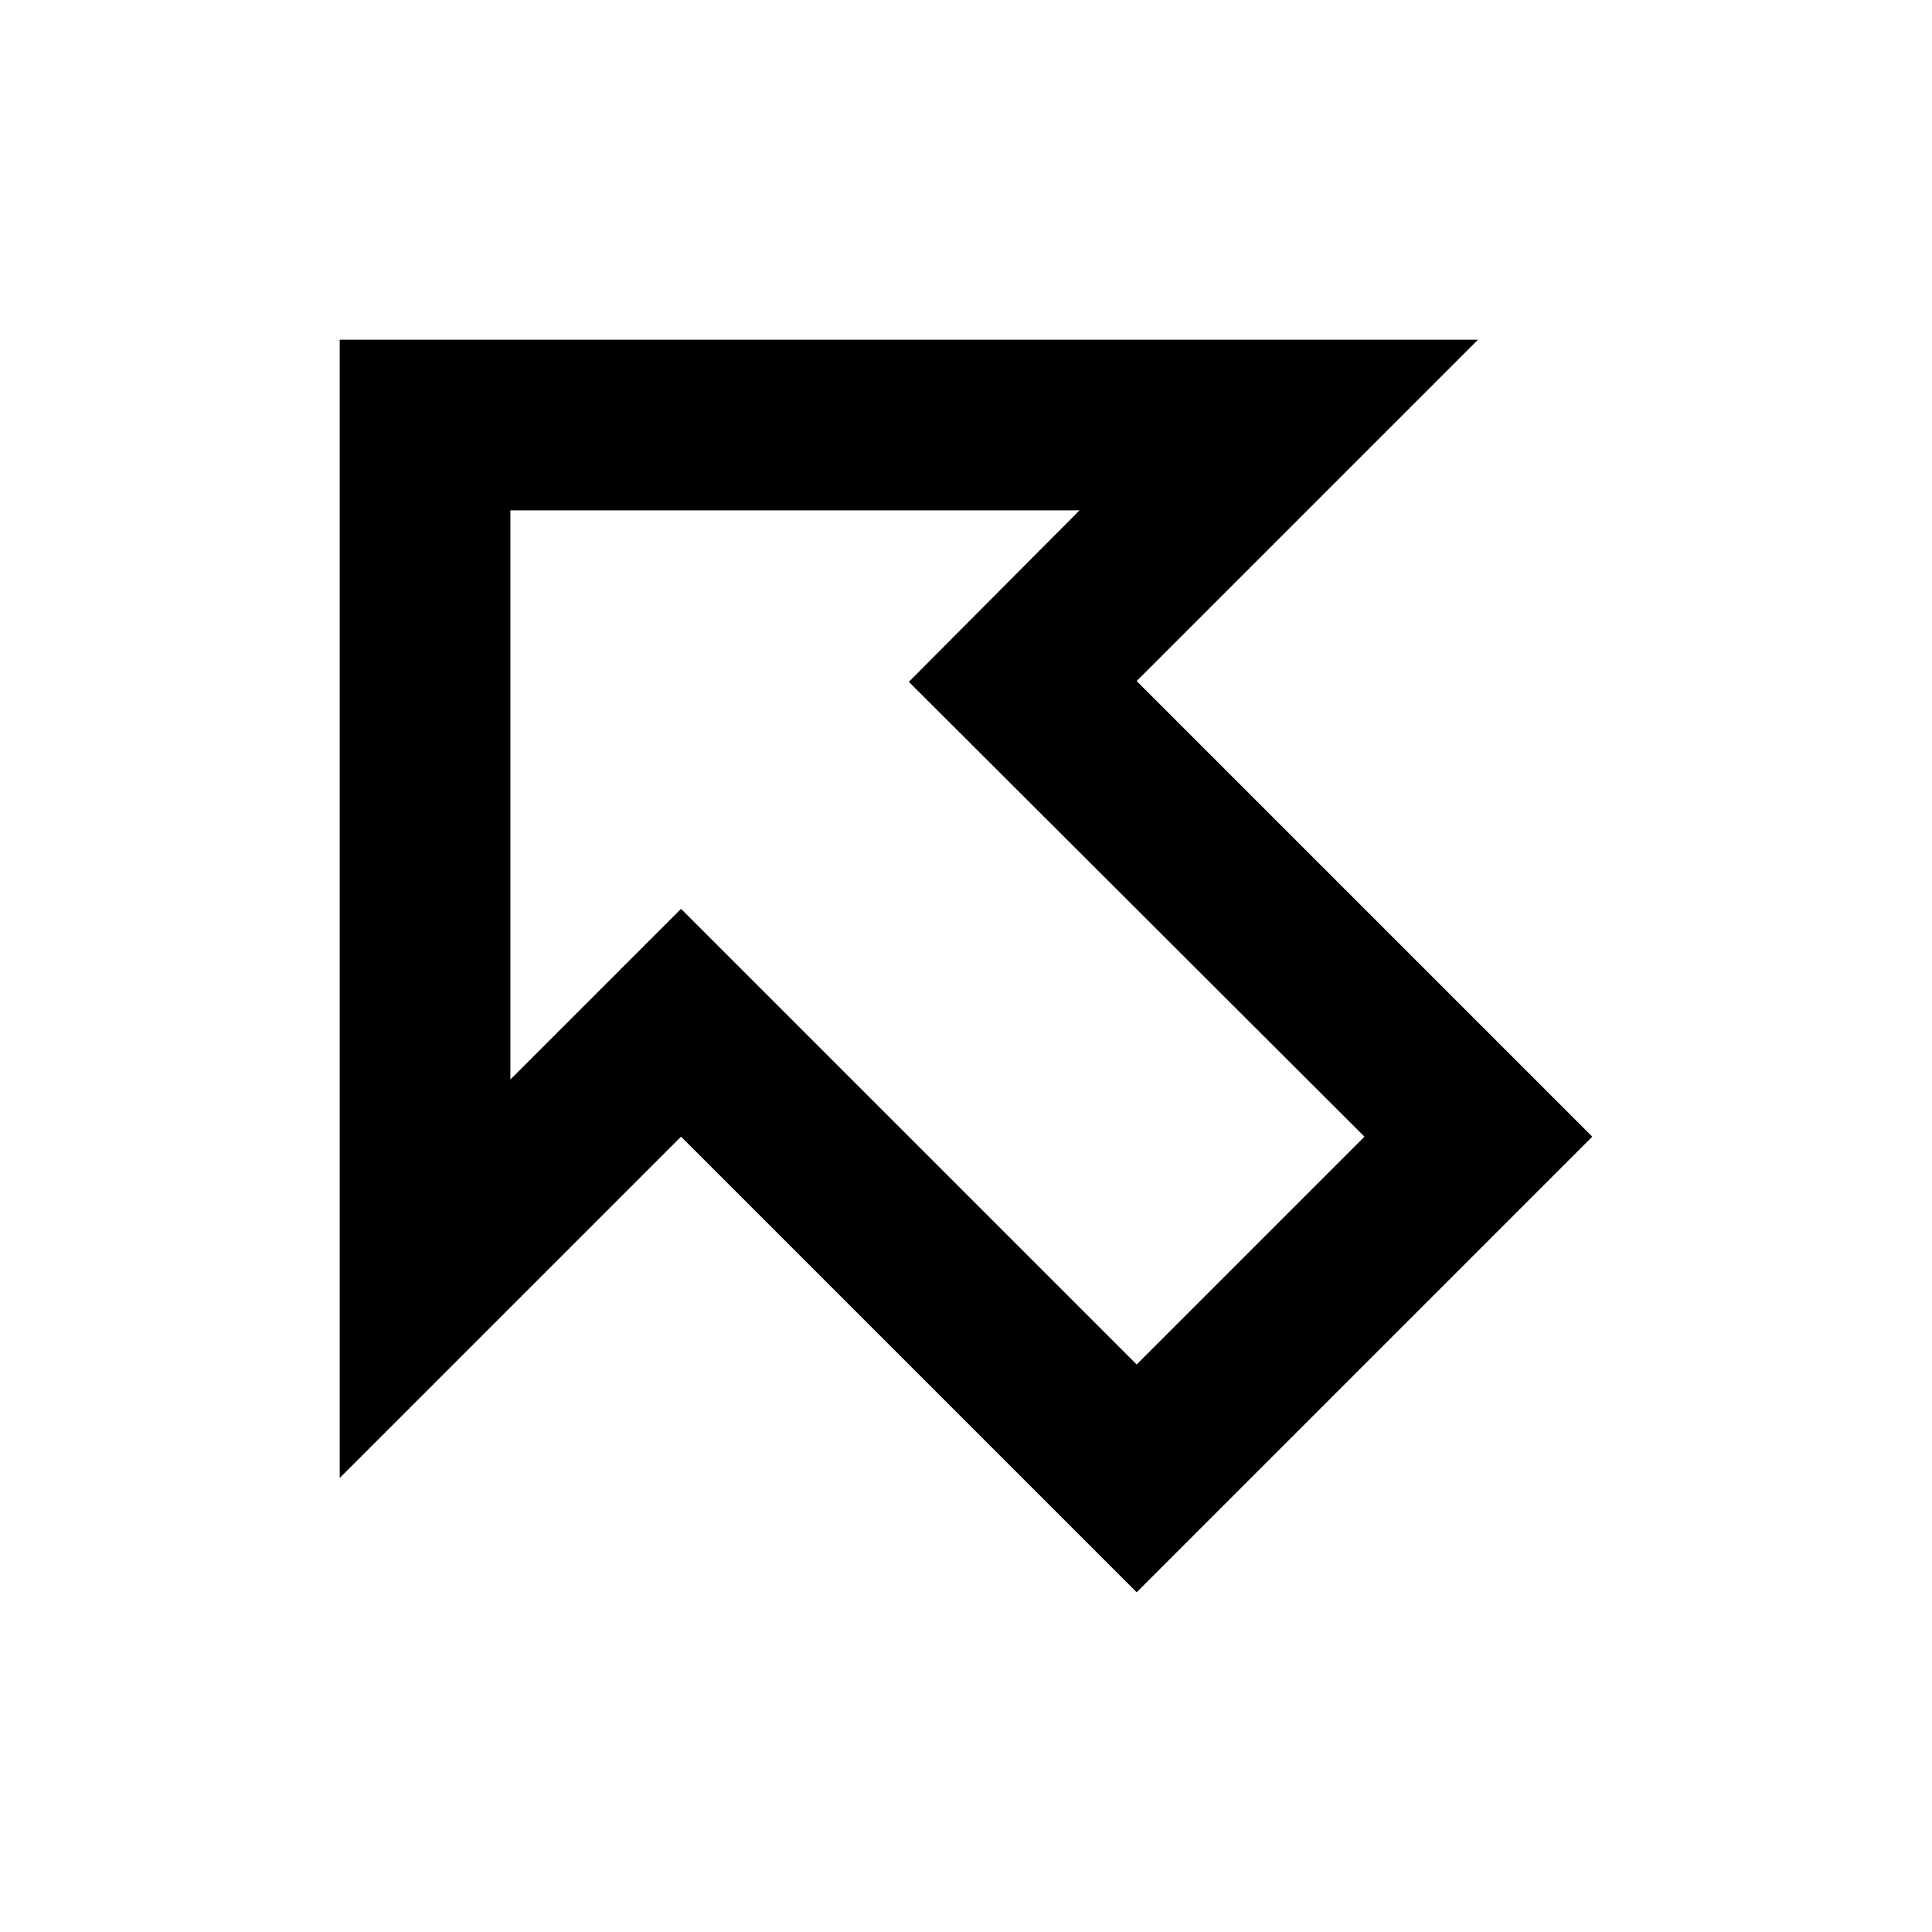 <?xml version="1.0" encoding="utf-8"?>
<!-- Generator: www.svgicons.com -->
<svg xmlns="http://www.w3.org/2000/svg" width="800" height="800" viewBox="0 0 24 24">
<path fill="currentColor" d="m14.12 8.46l5.66 5.66l-5.66 5.66l-5.66-5.66l-4.24 4.24V4.22h14.14zm-7.78 4.95l2.12-2.12l5.66 5.66l2.83-2.83l-5.66-5.65l2.12-2.13H6.34z"/>
</svg>